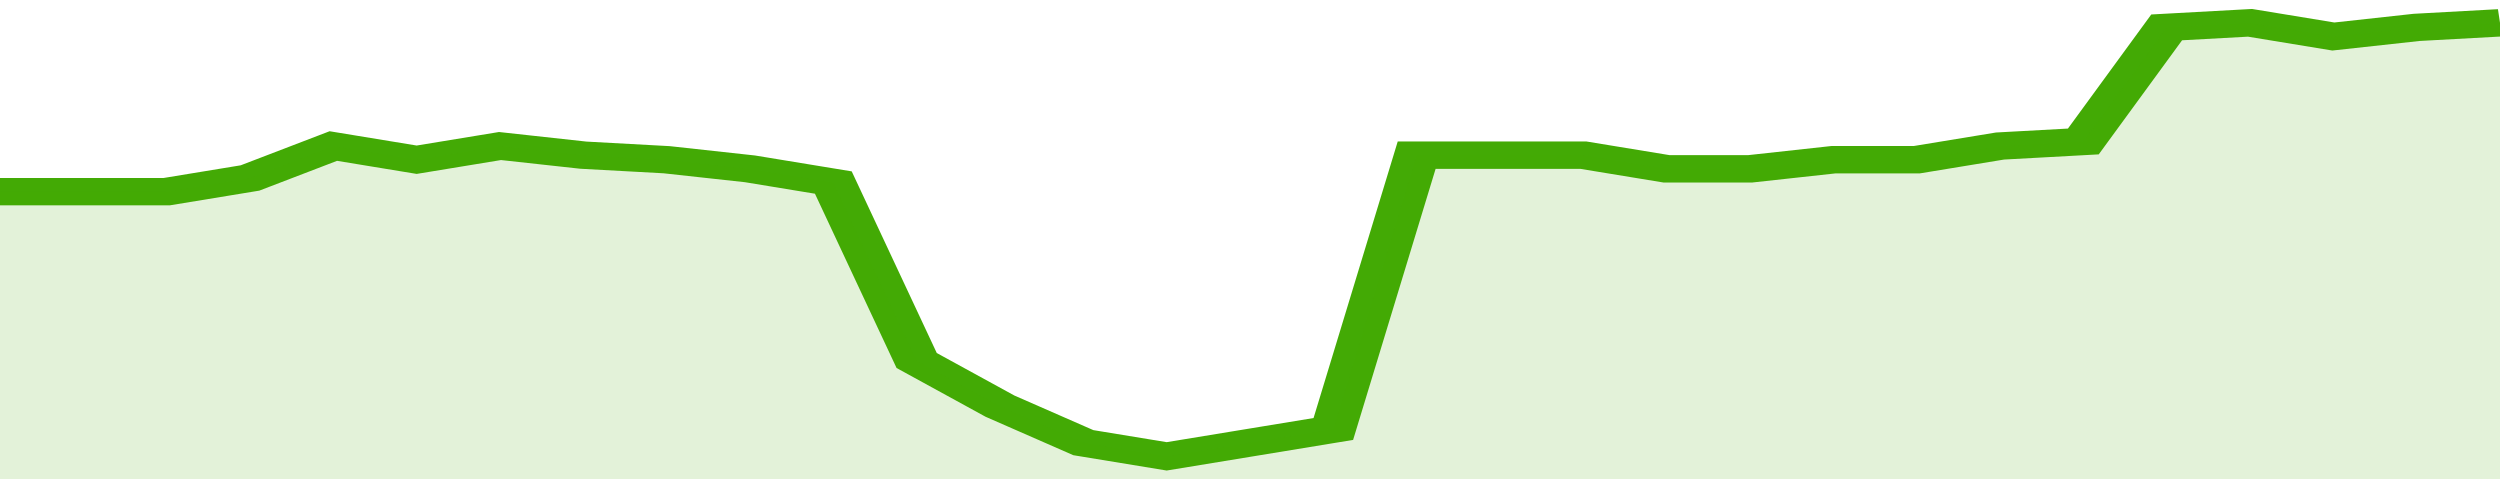 <svg xmlns="http://www.w3.org/2000/svg" viewBox="0 0 330 105" width="120" height="23" preserveAspectRatio="none">
				 <polyline fill="none" stroke="#43AA05" stroke-width="6" points="0, 42 11, 42 22, 42 33, 39 44, 32 55, 35 66, 32 77, 34 88, 35 99, 37 110, 40 121, 79 132, 89 143, 97 154, 100 165, 97 176, 94 187, 34 198, 34 209, 34 220, 37 231, 37 242, 35 253, 35 264, 32 275, 31 286, 6 297, 5 308, 8 319, 6 330, 5 330, 5 "> </polyline>
				 <polygon fill="#43AA05" opacity="0.15" points="0, 105 0, 42 11, 42 22, 42 33, 39 44, 32 55, 35 66, 32 77, 34 88, 35 99, 37 110, 40 121, 79 132, 89 143, 97 154, 100 165, 97 176, 94 187, 34 198, 34 209, 34 220, 37 231, 37 242, 35 253, 35 264, 32 275, 31 286, 6 297, 5 308, 8 319, 6 330, 5 330, 105 "></polygon>
			</svg>